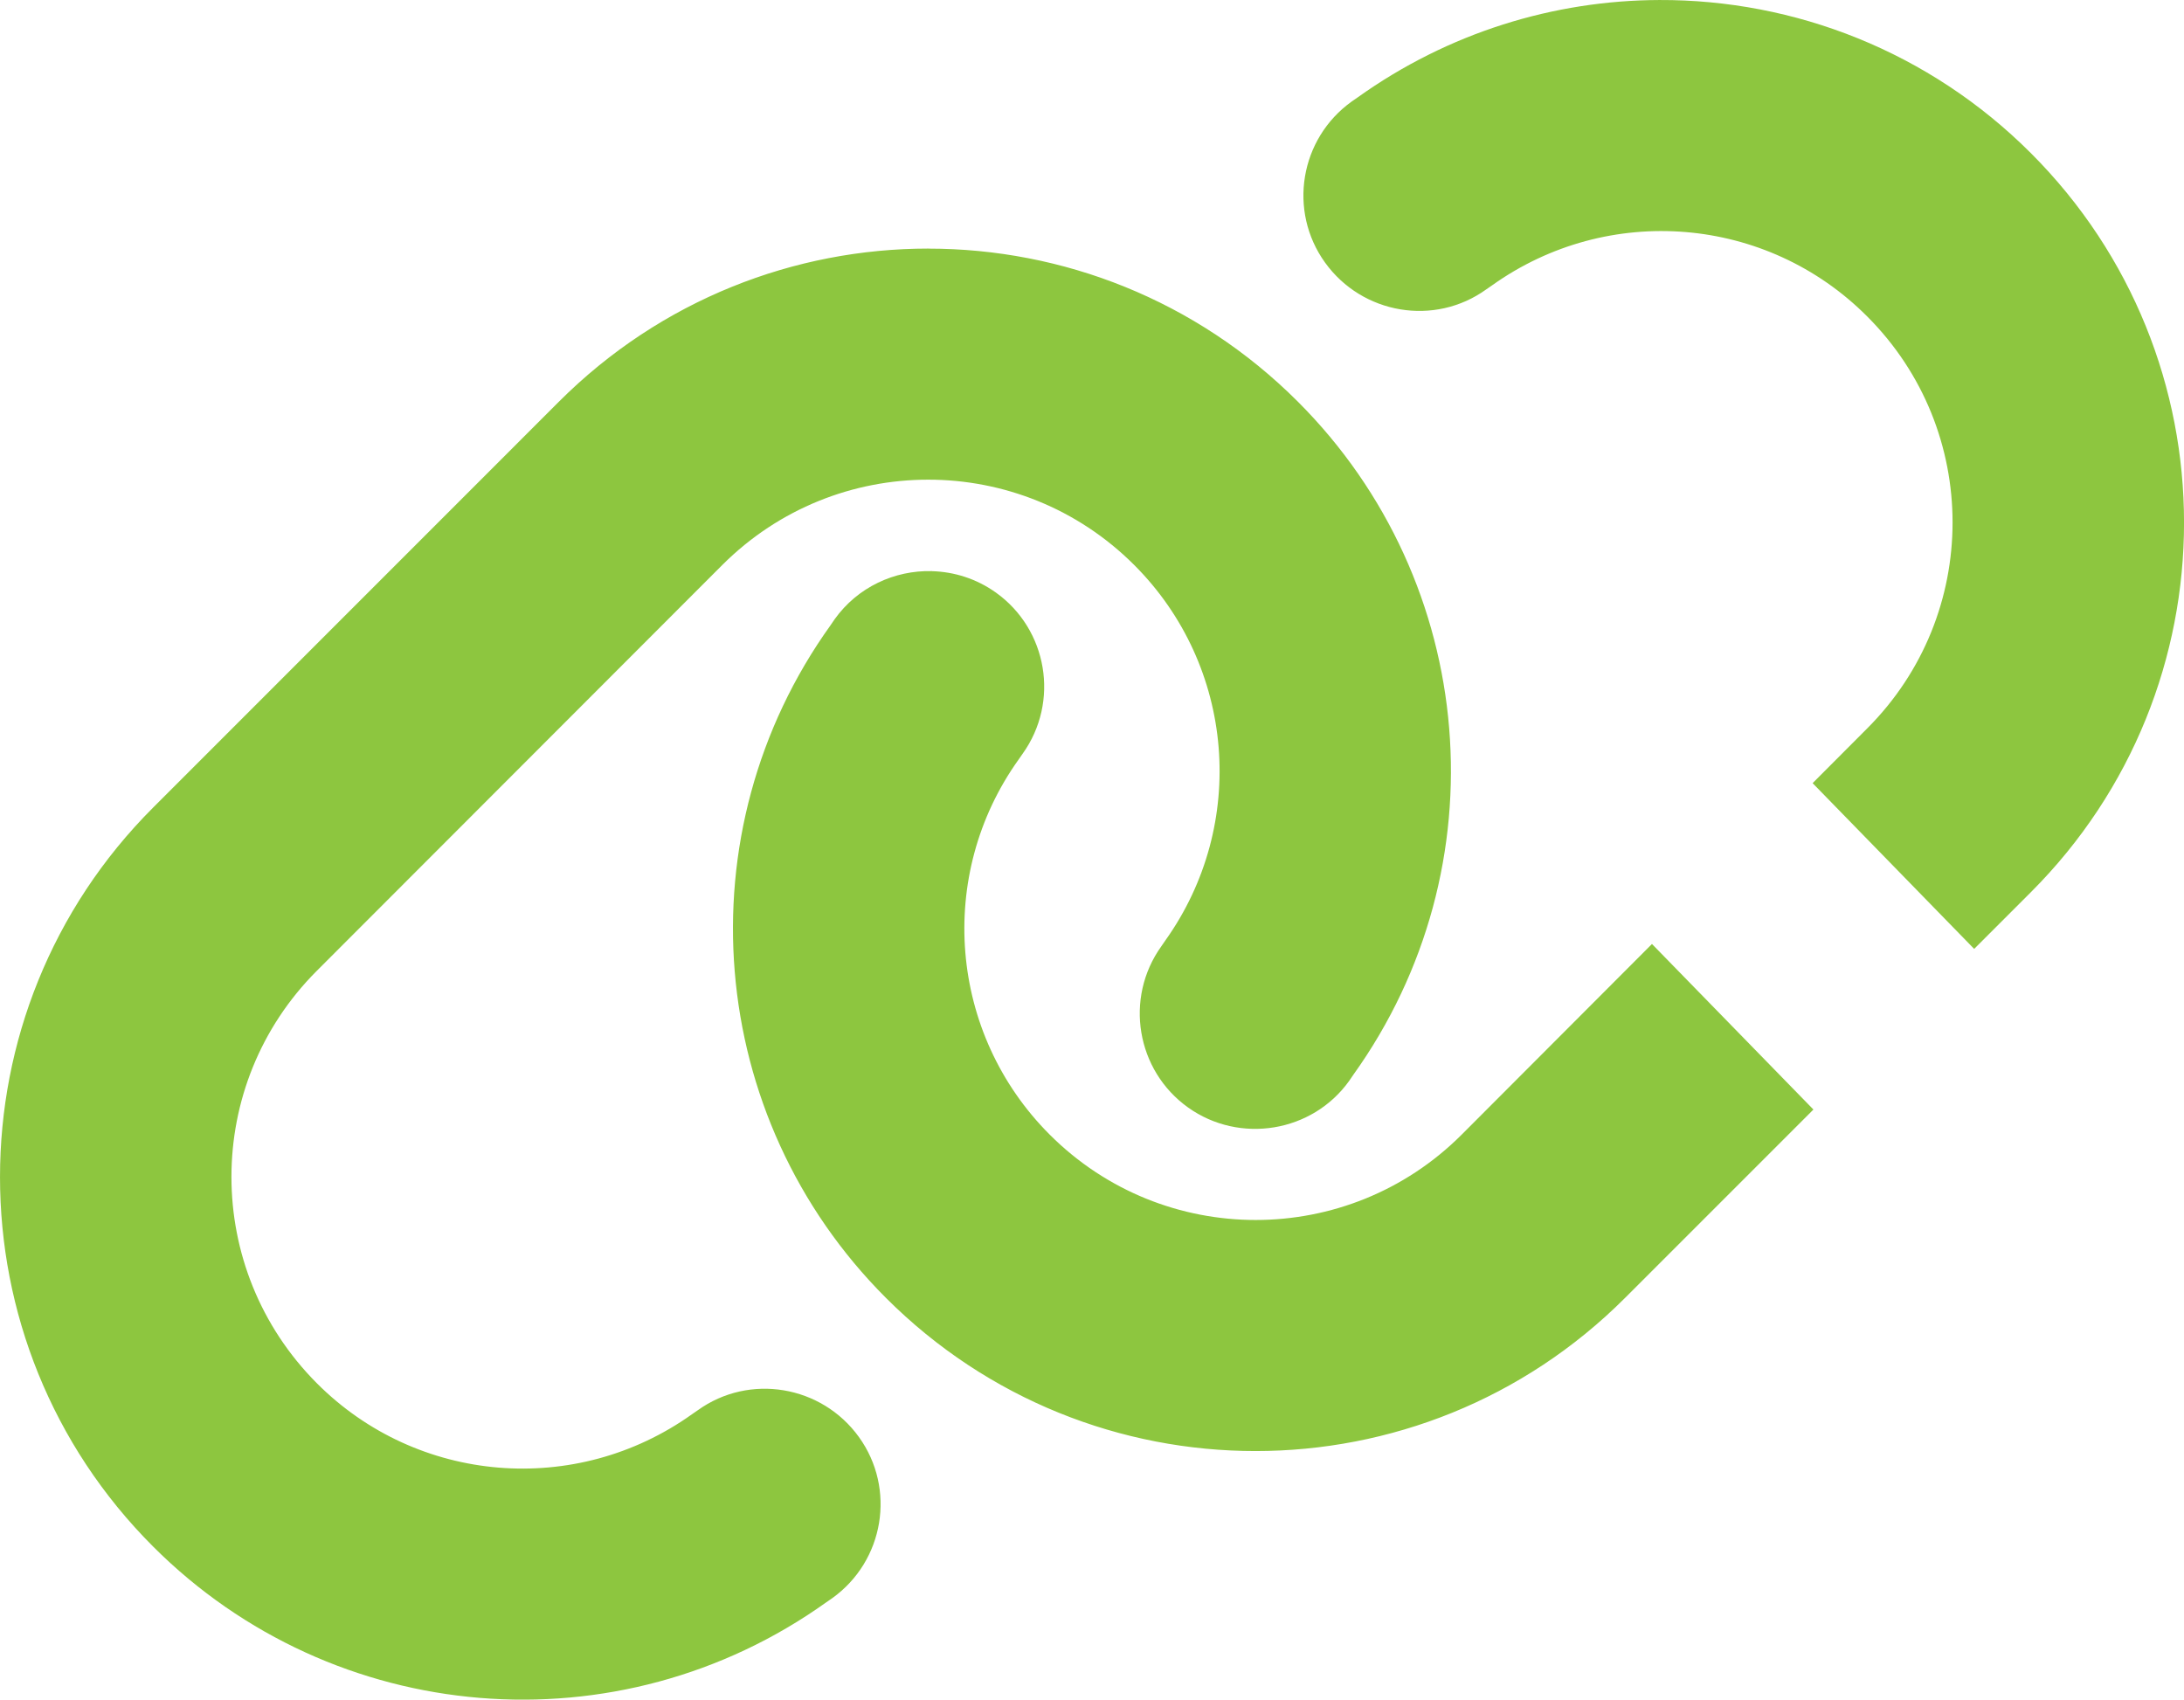 <?xml version="1.0" encoding="UTF-8" standalone="no"?>
<!-- Created with Inkscape (http://www.inkscape.org/) -->

<svg
   width="165.143"
   height="128.517"
   viewBox="0 0 43.694 34.003"
   version="1.1"
   id="svg1"
   xml:space="preserve"
   xmlns="http://www.w3.org/2000/svg"
   xmlns:svg="http://www.w3.org/2000/svg"><defs
     id="defs1" /><path
     id="path1"
     style="fill:#8dc63f;fill-opacity:1;stroke-width:0.072"
     d="M 33.198,6.4646807e-5 C 31.093,0.007 28.98,0.649 27.161,1.949 l -0.116,0.08 c -1.041,0.745 -1.28,2.191 -0.535,3.225 0.745,1.034 2.191,1.28 3.225,0.535 l 0.116,-0.08 c 2.321,-1.656 5.495,-1.396 7.505,0.622 2.277,2.277 2.277,5.965 0,8.242 l -1.092,1.095 3.232,3.316 1.135,-1.135 c 4.085,-4.085 4.085,-10.7 0,-14.785 C 38.597,1.029 35.905,-0.009 33.198,6.4646807e-5 Z M 18.575,4.973 c -2.675,0 -5.35,1.021 -7.393,3.063 L 3.064,16.156 c -4.085,4.085 -4.085,10.701 0,14.786 3.615,3.615 9.312,4.085 13.469,1.113 l 0.116,-0.08 c 1.041,-0.745 1.28,-2.191 0.535,-3.225 C 16.439,27.716 14.993,27.471 13.959,28.215 l -0.116,0.08 c -2.321,1.656 -5.495,1.396 -7.505,-0.622 -2.277,-2.285 -2.277,-5.972 0,-8.25 l 8.112,-8.119 c 2.277,-2.277 5.965,-2.277 8.242,0 2.017,2.017 2.277,5.191 0.622,7.512 l -0.08,0.116 c -0.745,1.041 -0.499,2.487 0.535,3.225 1.034,0.737 2.487,0.499 3.225,-0.535 l 0.079,-0.116 c 2.979,-4.157 2.509,-9.854 -1.106,-13.469 -2.042,-2.042 -4.718,-3.063 -7.393,-3.063 z m 0.068,6.453 c -0.743,-0.019 -1.484,0.317 -1.945,0.963 l -0.079,0.116 c -2.979,4.15 -2.509,9.847 1.106,13.462 4.085,4.085 10.701,4.085 14.786,0 l 3.769,-3.769 -3.23,-3.312 -3.807,3.814 c -2.277,2.277 -5.965,2.277 -8.242,0 -2.017,-2.017 -2.277,-5.191 -0.622,-7.505 l 0.08,-0.115 c 0.745,-1.041 0.499,-2.487 -0.535,-3.225 -0.388,-0.277 -0.834,-0.416 -1.28,-0.428 z" /></svg>
